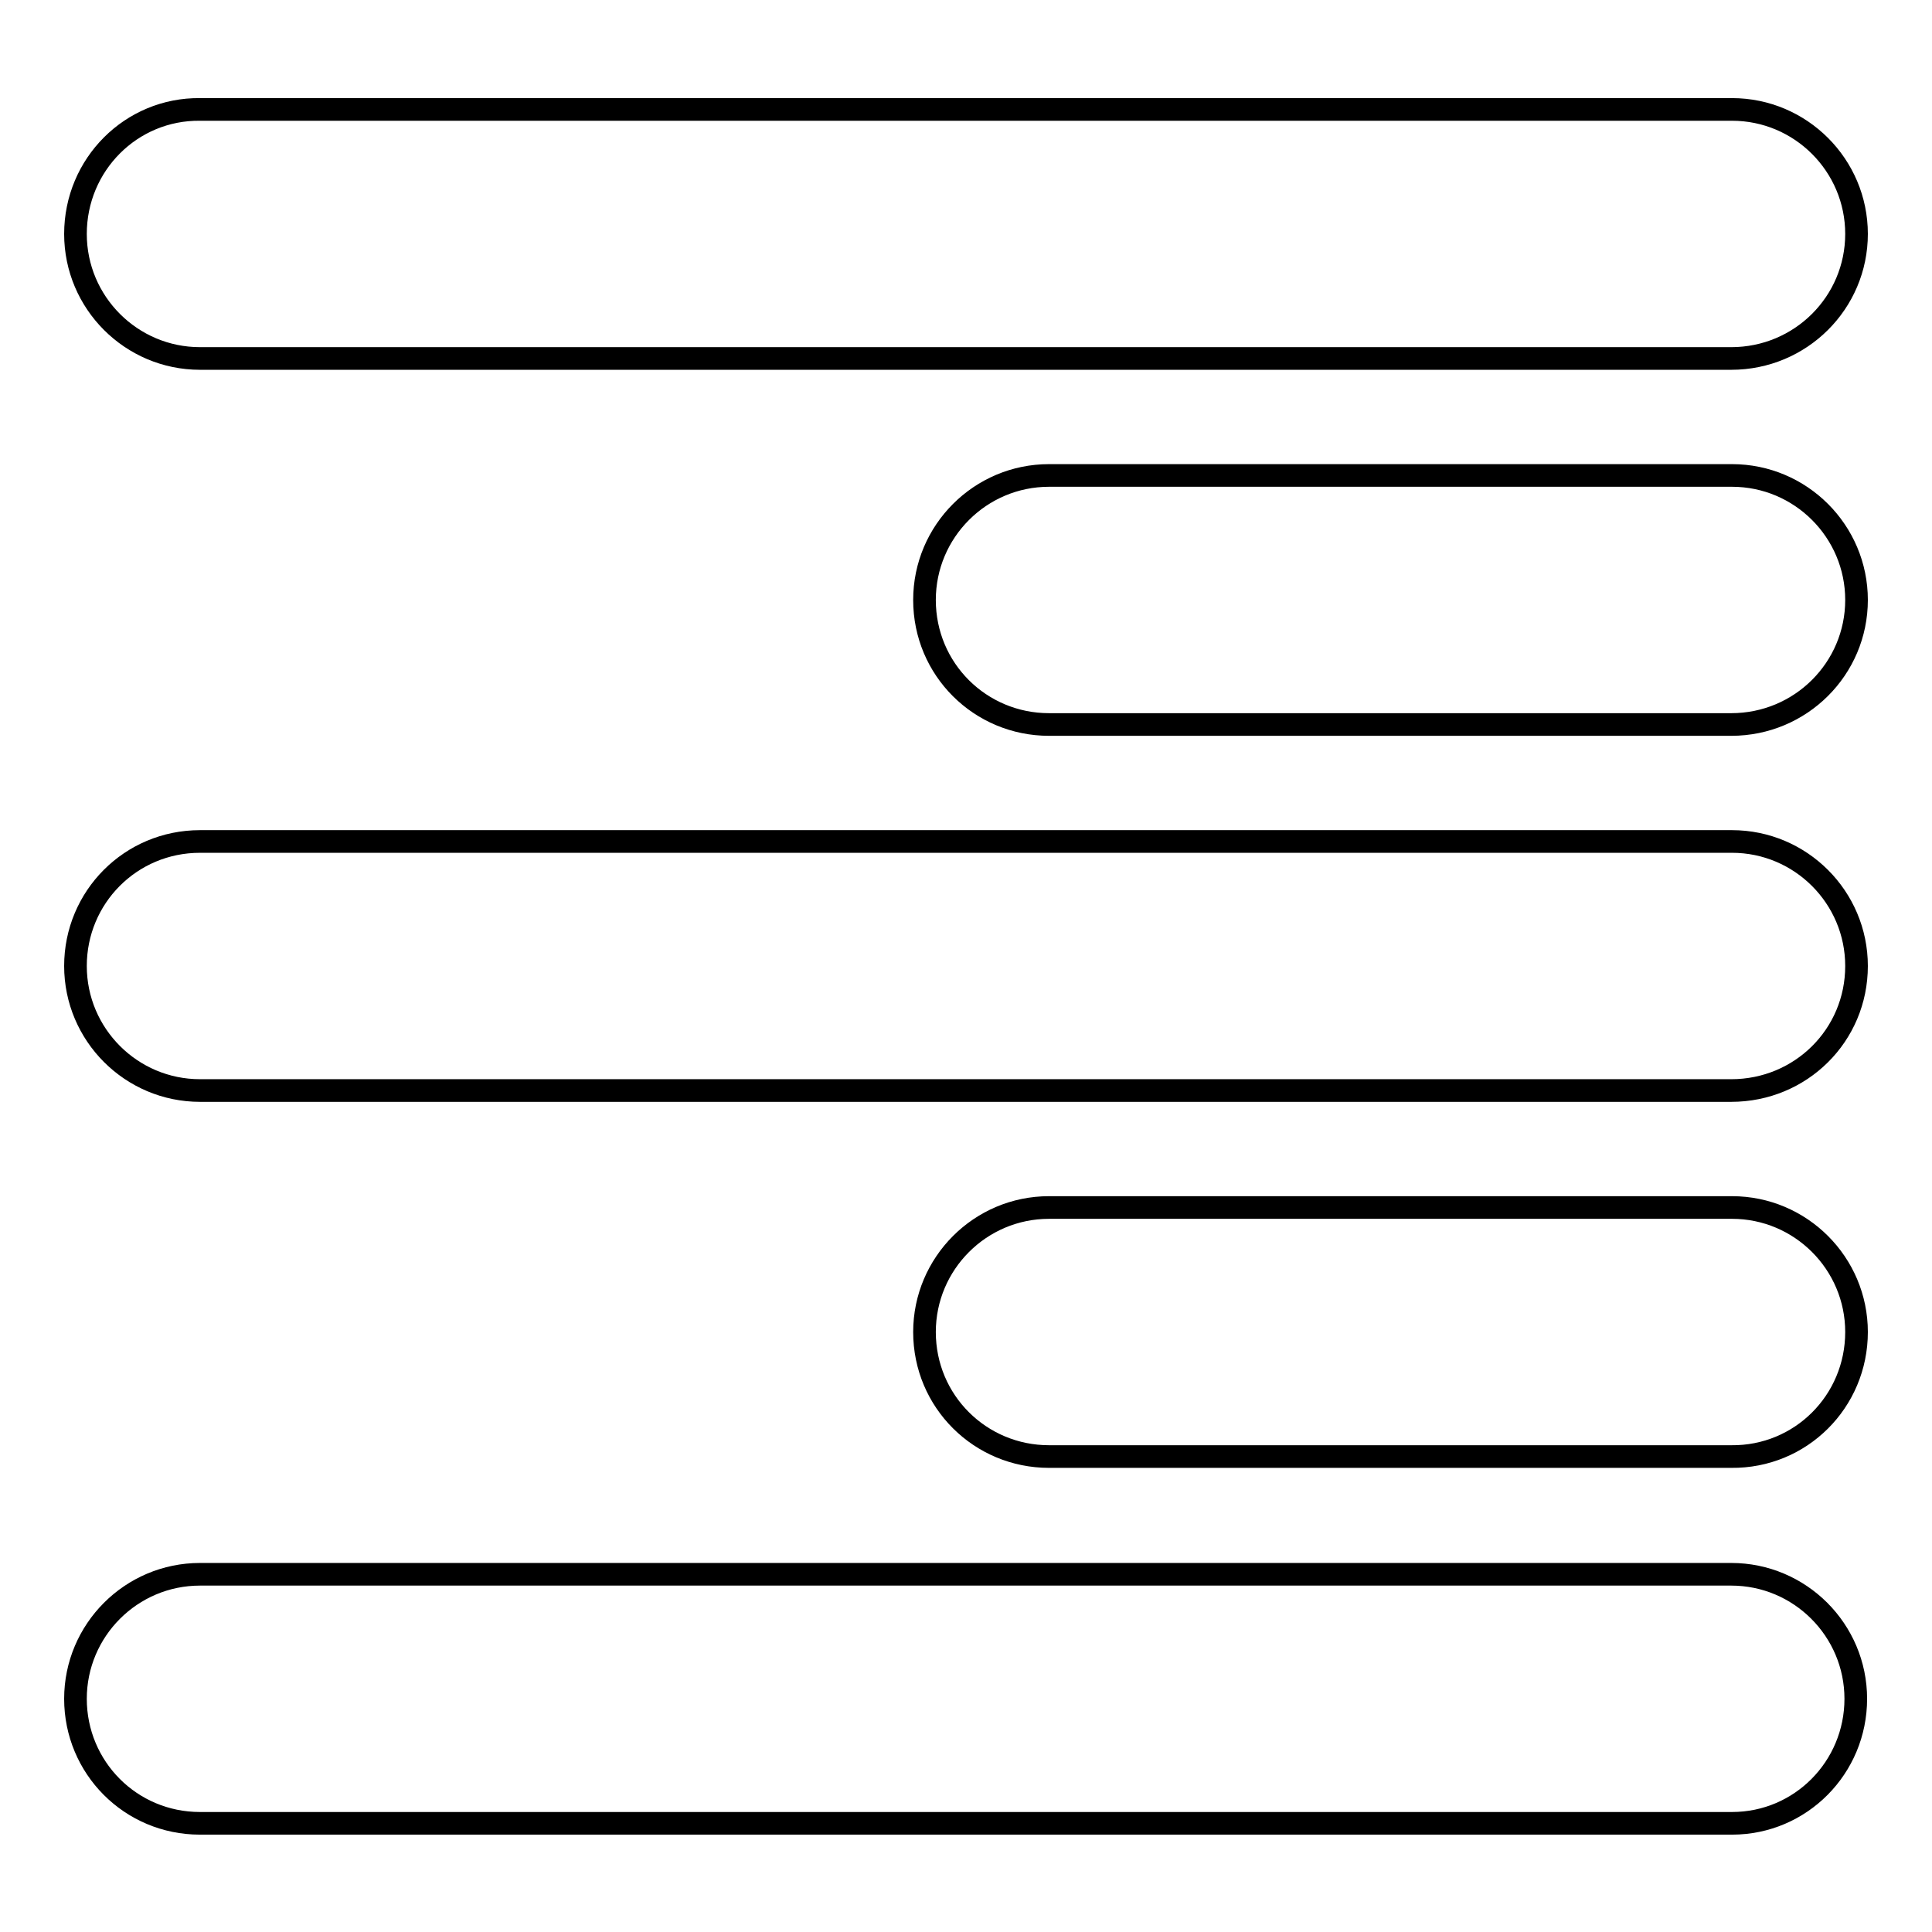 <?xml version="1.0" encoding="utf-8"?>
<!-- Svg Vector Icons : http://www.onlinewebfonts.com/icon -->
<!DOCTYPE svg PUBLIC "-//W3C//DTD SVG 1.1//EN" "http://www.w3.org/Graphics/SVG/1.1/DTD/svg11.dtd">
<svg version="1.1" xmlns="http://www.w3.org/2000/svg" xmlns:xlink="http://www.w3.org/1999/xlink" x="0px" y="0px" viewBox="0 0 256 256" enable-background="new 0 0 256 256" xml:space="preserve">
<g><g><g><path stroke-width="3" fill-opacity="0" stroke="#000000"  d="M229.5,241.6H26.5c-9.2,0-16.5-7.4-16.5-16.5s7.4-16.5,16.5-16.5h202.9c9.1,0,16.5,7.4,16.5,16.5S238.6,241.6,229.5,241.6z M246,176.5c0-9.1-7.4-16.5-16.5-16.5H139c-9.1,0-16.5,7.4-16.5,16.5c0,9.2,7.4,16.5,16.5,16.5h90.4C238.6,193.1,246,185.7,246,176.5z M246,128c0-9.1-7.4-16.5-16.5-16.5H26.5c-9.2,0-16.5,7.4-16.5,16.5c0,9.1,7.4,16.5,16.5,16.5h202.9C238.6,144.5,246,137.2,246,128z M246,79.5c0-9.1-7.4-16.5-16.5-16.5H139c-9.1,0-16.5,7.4-16.5,16.5c0,9.2,7.4,16.5,16.5,16.5h90.4C238.6,96,246,88.6,246,79.5z M246,31c0-9.1-7.4-16.5-16.5-16.5H26.5C17.4,14.4,10,21.8,10,31c0,9.1,7.4,16.5,16.5,16.5h202.9C238.6,47.5,246,40.1,246,31z"/></g><g></g><g></g><g></g><g></g><g></g><g></g><g></g><g></g><g></g><g></g><g></g><g></g><g></g><g></g><g></g></g></g>
</svg>